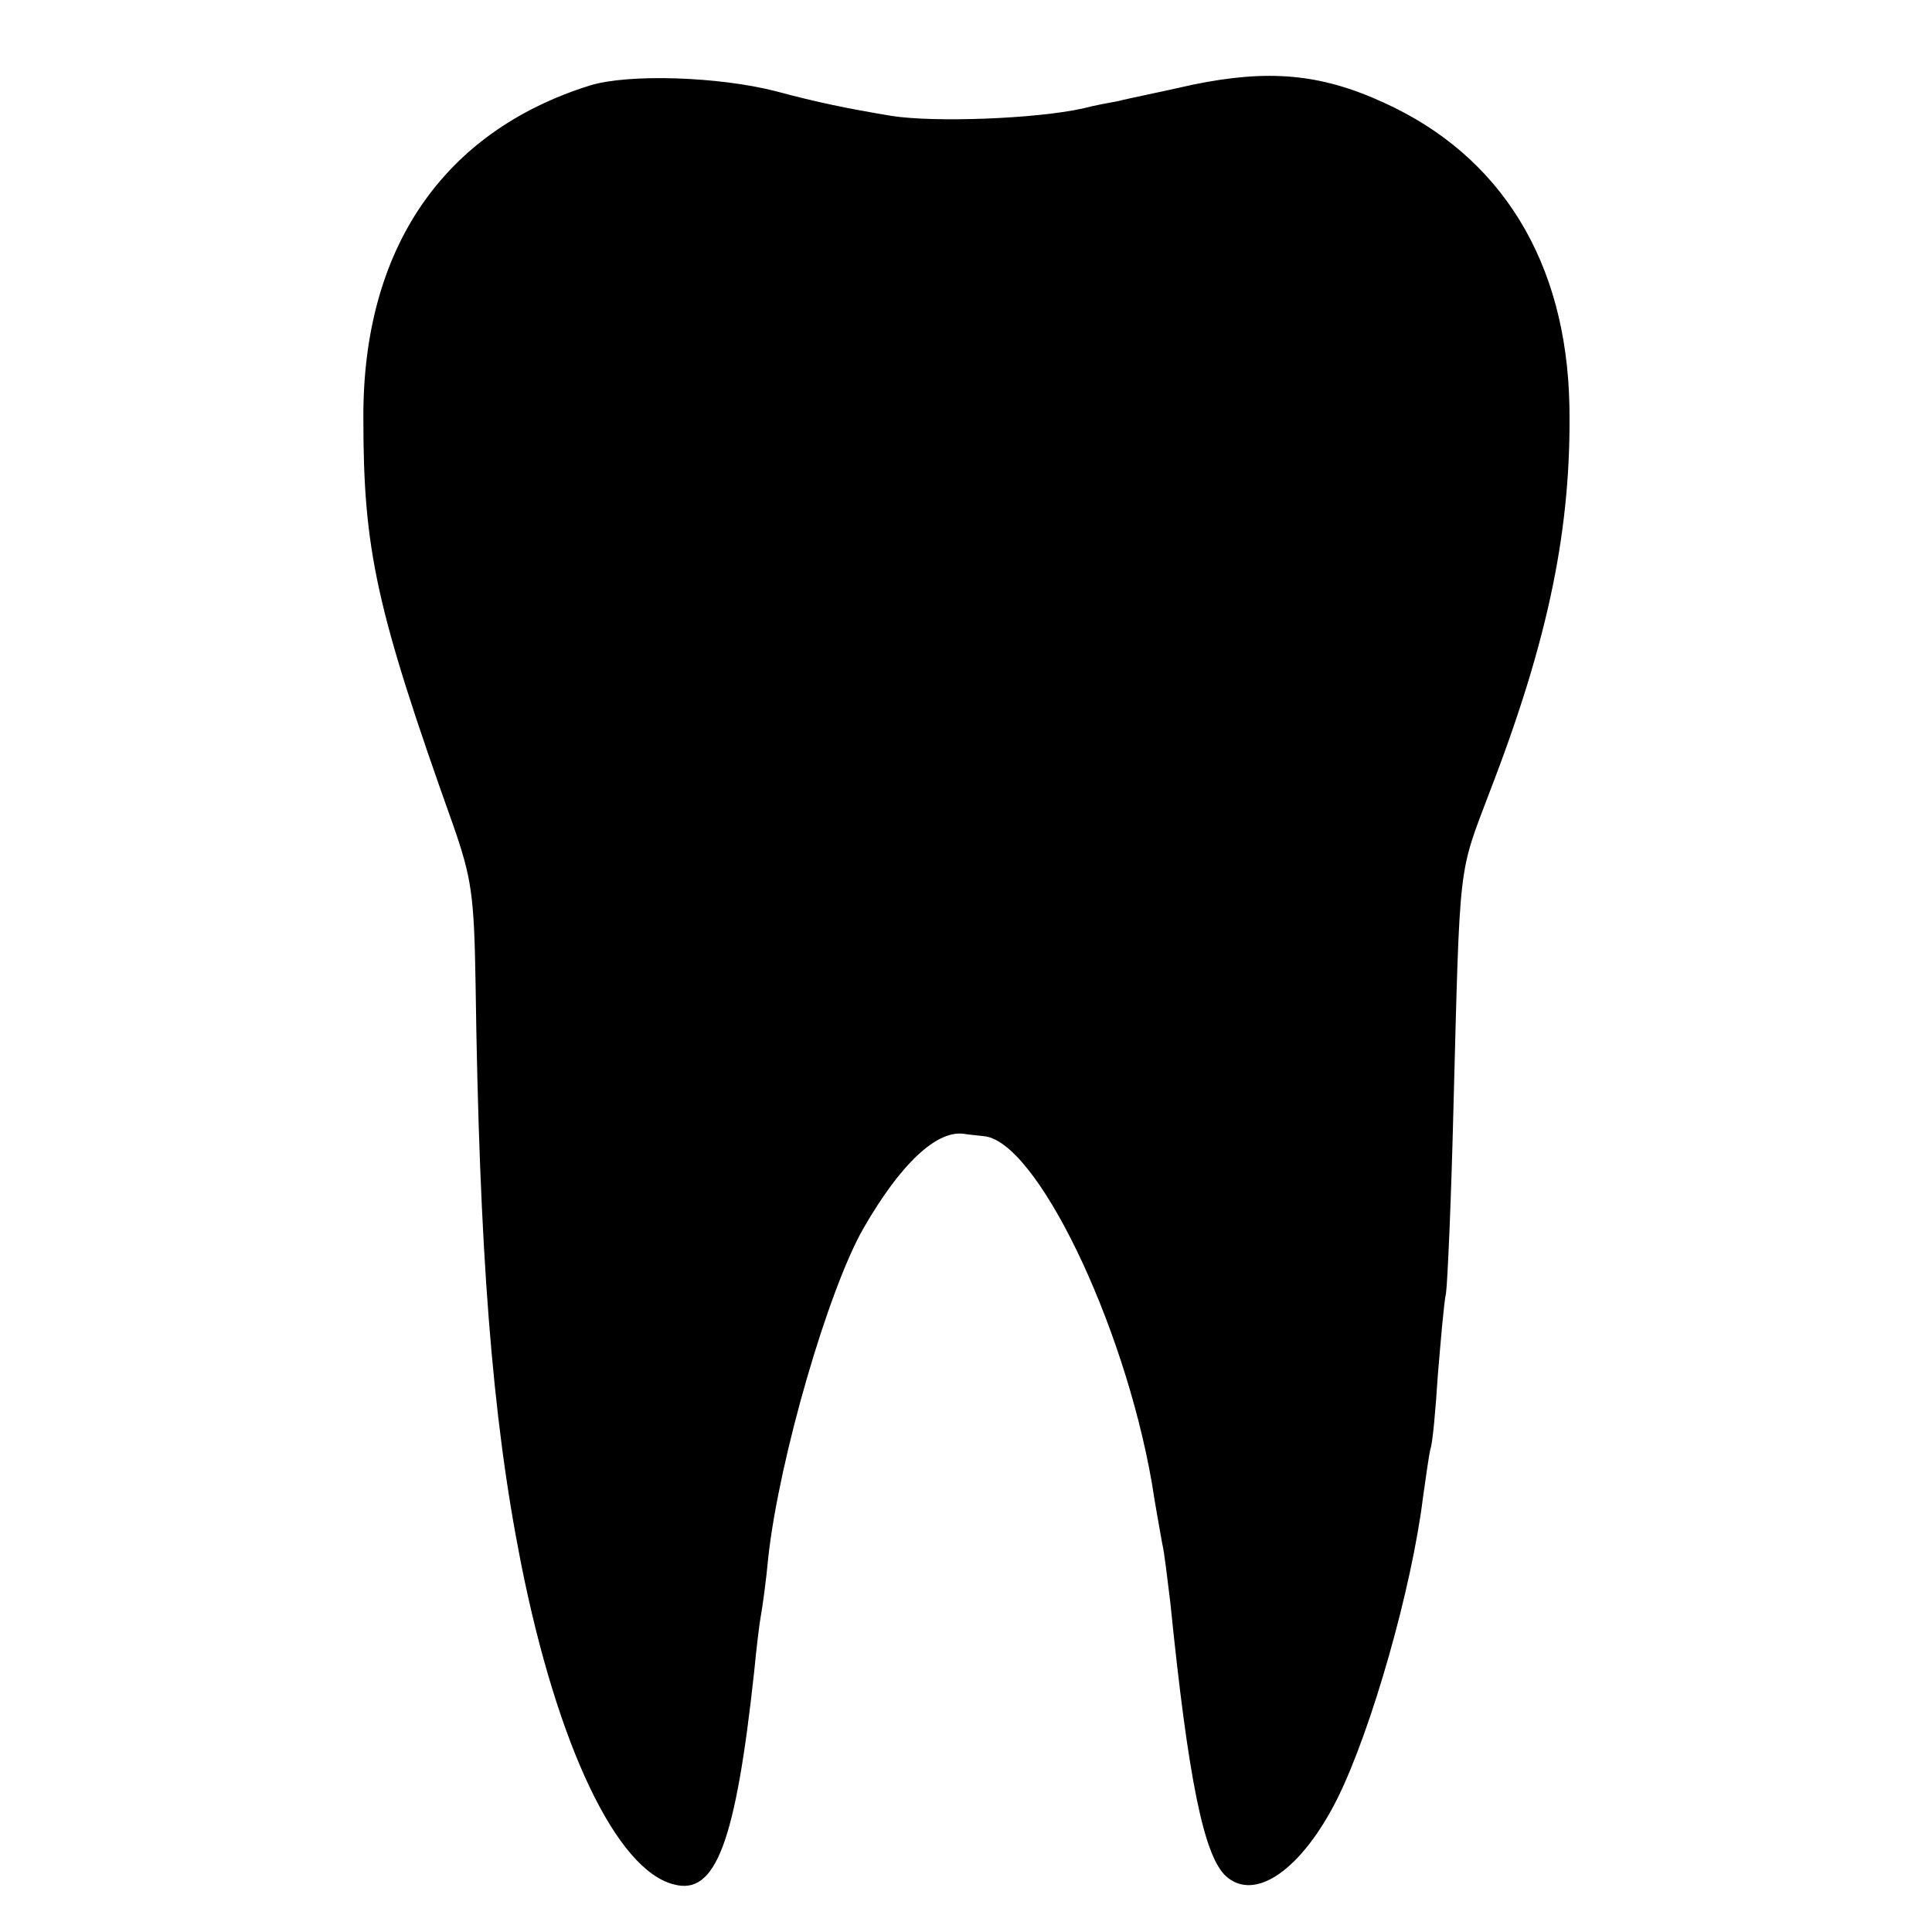 <?xml version="1.0" standalone="no"?>
<!DOCTYPE svg PUBLIC "-//W3C//DTD SVG 20010904//EN"
 "http://www.w3.org/TR/2001/REC-SVG-20010904/DTD/svg10.dtd">
<svg version="1.0" xmlns="http://www.w3.org/2000/svg"
 width="260pt" height="260pt" viewBox="0 0 260 260"
 preserveAspectRatio="xMidYMid meet">
<g transform="translate(0,260) scale(0.1,-0.1)"
fill="#000000" stroke="none">
<path d="M794 2485 c-198 -62 -306 -220 -305 -448 0 -177 17 -256 120 -545 26
-74 29 -97 31 -215 5 -362 22 -583 61 -780 49 -247 129 -414 206 -433 56 -15
83 56 108 287 3 31 7 65 9 75 2 11 7 46 10 79 15 134 81 360 128 442 50 87 99
133 136 127 6 -1 18 -2 26 -3 70 -6 188 -249 226 -466 5 -33 12 -70 14 -82 3
-12 7 -48 11 -80 24 -237 45 -341 75 -368 39 -35 102 9 150 105 46 93 100 283
115 405 4 28 8 57 10 65 3 8 7 53 10 100 4 47 8 96 11 110 2 14 7 126 10 250
9 338 6 311 49 425 80 207 110 357 107 520 -4 192 -91 335 -250 407 -85 39
-155 45 -257 24 -44 -10 -89 -19 -100 -22 -11 -2 -33 -6 -48 -10 -64 -14 -199
-19 -257 -10 -60 10 -99 18 -155 33 -77 20 -199 24 -251 8z"/>
</g>
</svg>
